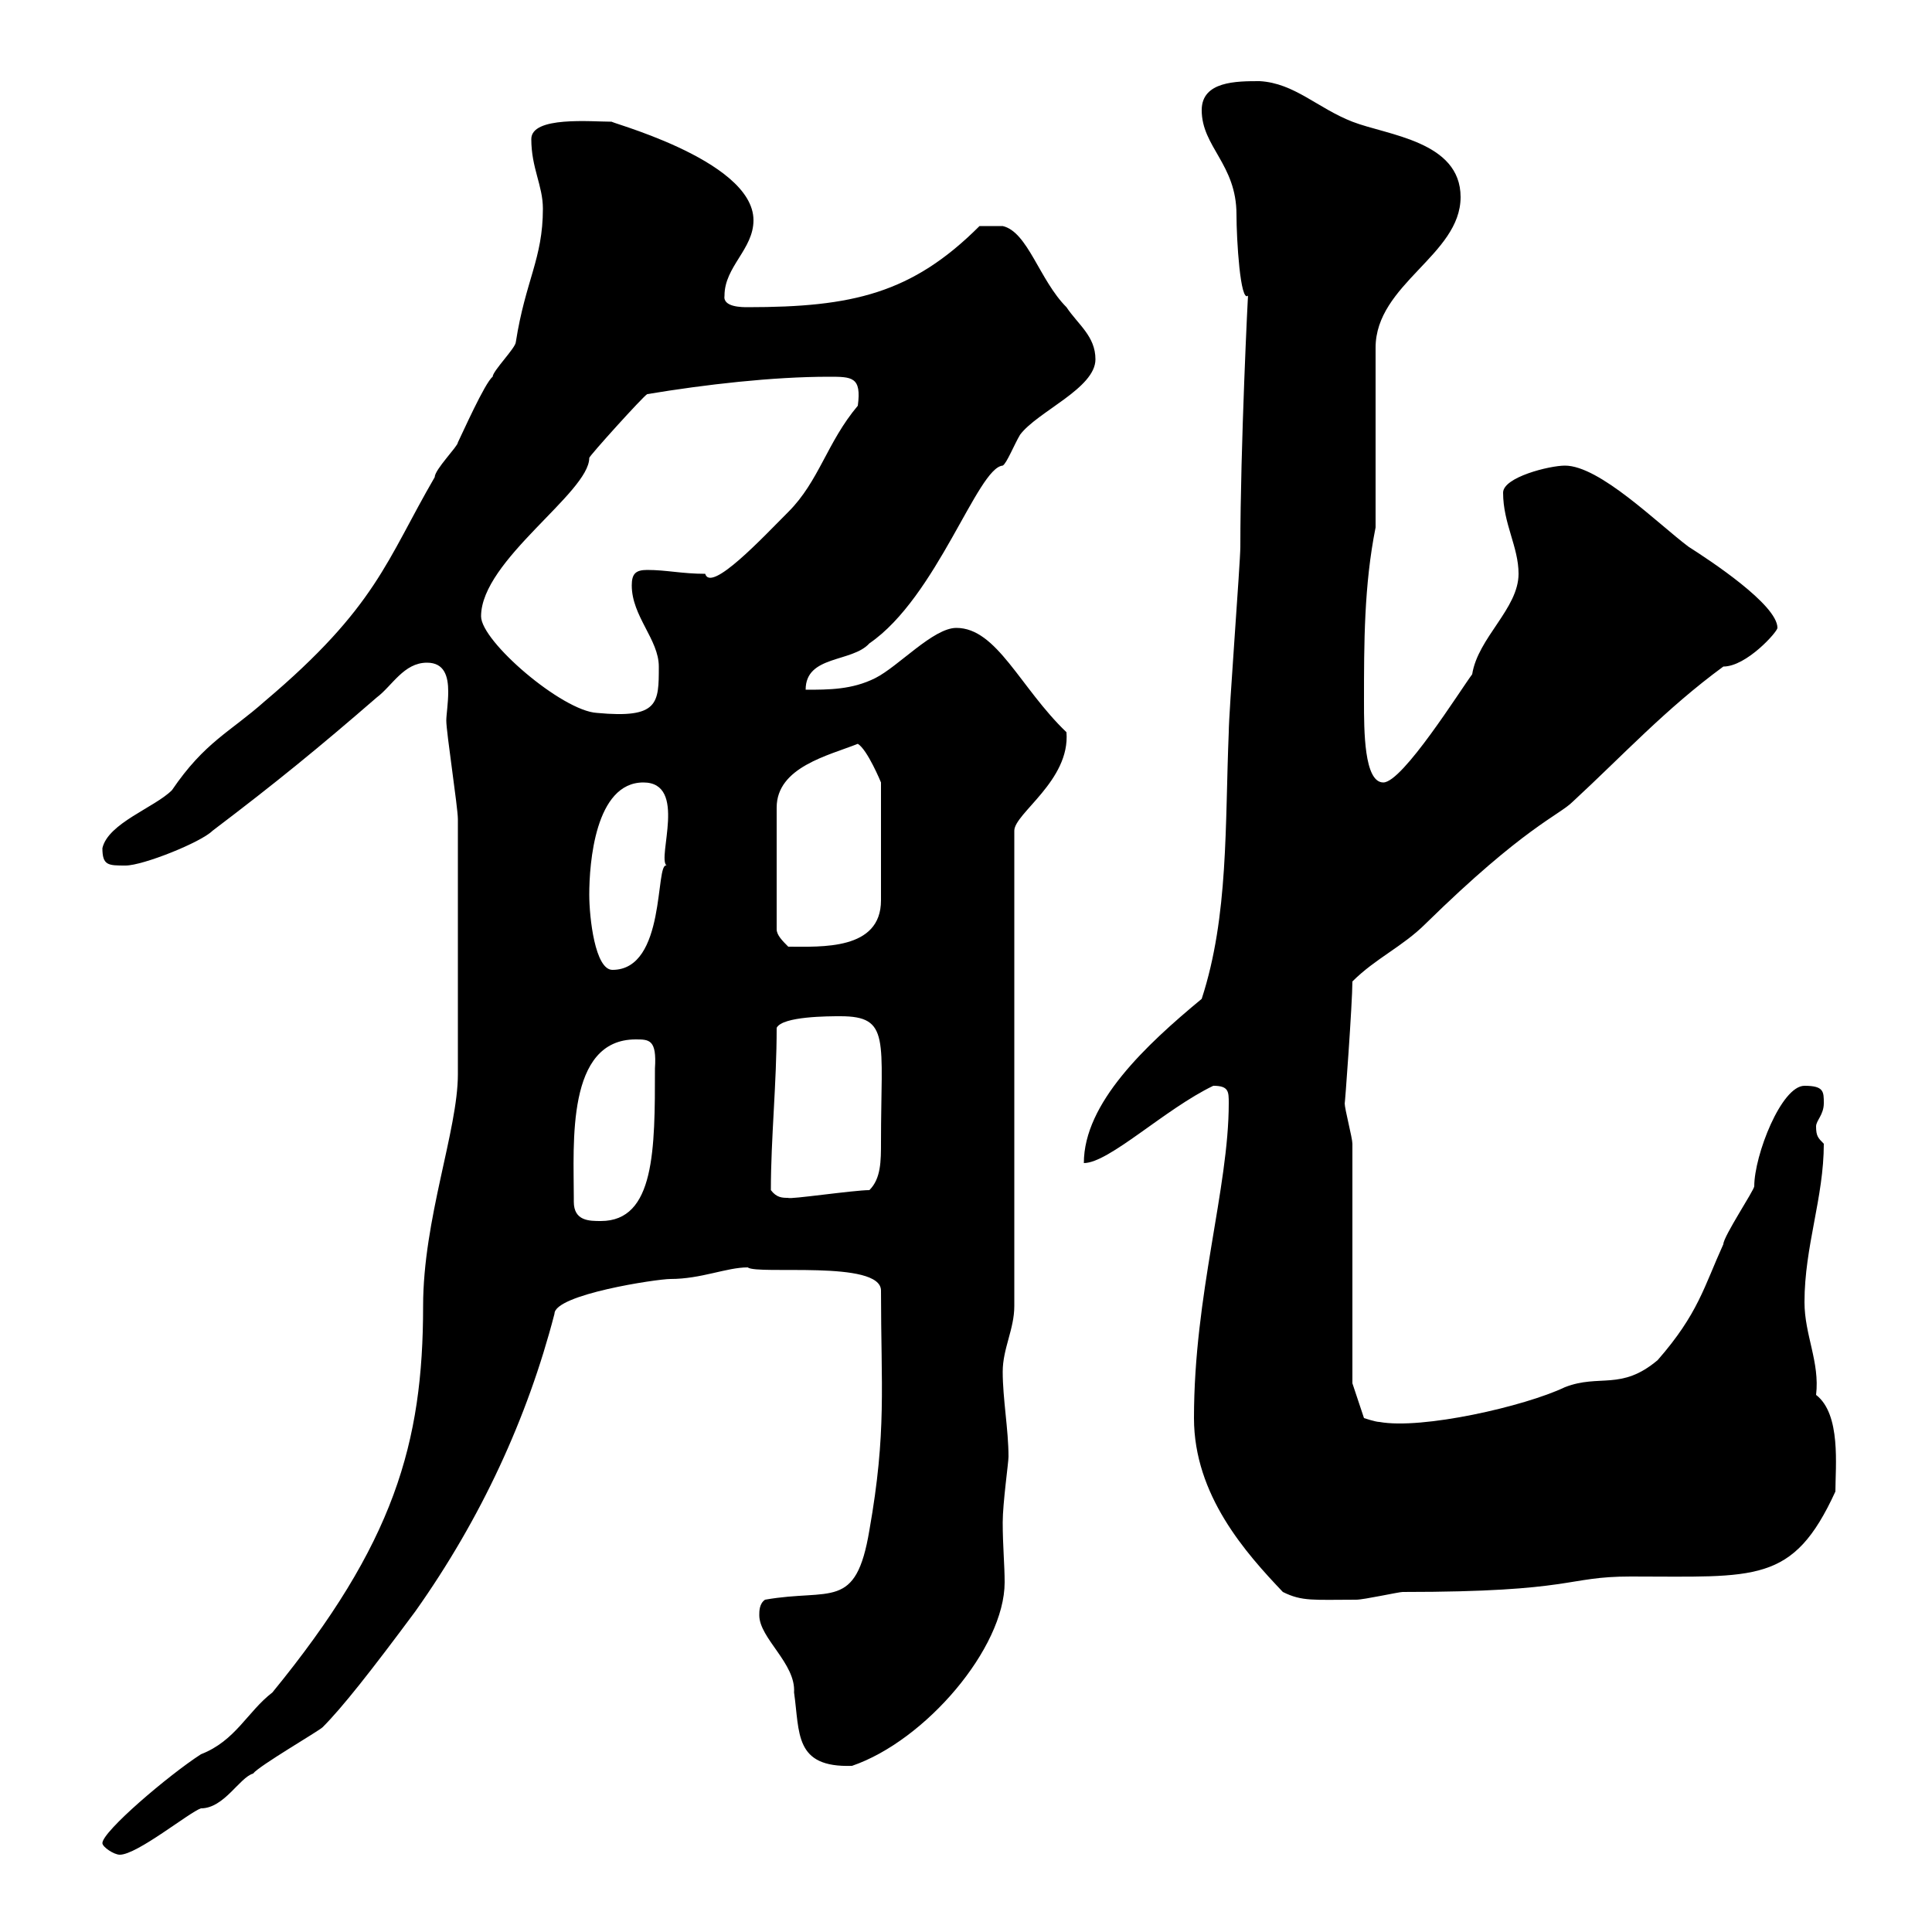 <svg xmlns="http://www.w3.org/2000/svg" xmlns:xlink="http://www.w3.org/1999/xlink" width="300" height="300"><path d="M15.90 286.20C15.90 286.80 17.70 288 18.60 288C21.30 288 29.40 281.40 31.20 280.80C34.80 280.80 37.20 276 39.30 275.40C40.20 274.20 49.50 268.80 50.10 268.20C53.10 265.20 57.60 259.50 64.50 250.20C74.70 235.80 81.90 220.20 86.10 204C86.10 201 102 198.60 104.10 198.60C108.90 198.60 112.80 196.80 116.10 196.80C117.60 198 136.80 195.60 136.80 200.40C136.80 215.40 137.70 222.30 135 237.60C132.90 250.20 129 246.60 118.80 248.40C117.90 249 117.90 250.20 117.90 250.80C117.90 254.40 123.60 258.30 123.30 262.80C124.20 269.10 123.30 274.50 132.30 274.20C143.70 270.30 156 255.90 156 245.70C156 243 155.70 240 155.70 236.40C155.70 233.40 156.60 227.10 156.60 226.20C156.60 222 155.70 217.20 155.70 213C155.70 209.40 157.50 206.40 157.50 202.80L157.50 129C157.50 126.30 166.20 121.20 165.60 113.70C158.40 106.80 154.80 97.50 148.50 97.50C144.90 97.50 139.50 103.50 135.90 105.30C132.30 107.10 128.70 107.10 125.10 107.10C125.10 101.70 132.30 102.90 135 99.90C145.50 92.70 151.80 72.60 155.70 72.30C156.30 72 157.50 69 158.40 67.50C161.10 63.90 170.10 60.30 170.10 55.80C170.10 52.20 167.40 50.40 165.60 47.70C161.40 43.50 159.60 36 155.70 35.10L152.10 35.10C141.60 45.60 132.30 47.70 116.10 47.70C115.20 47.70 112.20 47.70 112.50 45.90C112.50 41.40 117 38.70 117 34.20C117 24.60 93 18.60 95.10 18.90C91.80 18.90 82.50 18 82.50 21.60C82.50 26.10 84.30 28.80 84.30 32.40C84.30 40.20 81.60 43.50 80.10 53.10C80.10 54 76.50 57.60 76.50 58.50C75.30 59.40 71.70 67.50 71.10 68.70C71.10 69.30 67.50 72.90 67.50 74.10C60 87 58.50 94.20 41.10 108.90C35.70 113.70 31.80 115.20 26.70 122.70C24 125.40 16.80 127.80 15.90 131.70C15.90 134.40 16.80 134.40 19.50 134.40C22.20 134.40 31.20 130.80 33 129C42.90 121.50 49.50 116.10 58.50 108.30C60.90 106.50 62.70 102.90 66.30 102.90C69 102.90 69.60 105 69.60 107.40C69.60 109.20 69.30 111 69.30 111.90C69.30 113.70 71.10 125.40 71.10 127.20C71.10 135.90 71.10 132.60 71.10 166.80C71.10 175.50 65.70 189.30 65.70 202.80C65.70 224.10 61.20 239.70 42.30 262.80C38.40 265.80 36.60 270.30 31.20 272.40C26.10 275.70 15.90 284.40 15.90 286.20ZM185.40 220.20C185.40 232.20 193.50 241.20 199.20 247.20C202.20 248.70 204 248.40 210.60 248.40C211.80 248.40 217.20 247.20 217.80 247.20C244.80 247.20 243 244.80 253.20 244.80C272.70 244.80 278.40 246 285 231.60C285 227.70 285.90 219.60 282 216.60C282.60 211.50 280.20 207.30 280.20 202.20C280.20 193.50 283.20 186 283.20 177.60C282.30 176.70 282 176.40 282 174.90C282 174 283.20 173.10 283.20 171.30C283.20 169.50 283.20 168.60 280.20 168.60C276.60 168.60 272.40 179.40 272.40 184.20C272.40 184.80 267.60 192 267.60 193.20C264.60 199.80 263.70 204 257.40 211.20C251.70 216 248.40 213.30 243 215.40C236.70 218.40 220.80 222 214.20 220.80C213.60 220.80 211.80 220.20 211.80 220.20L210 214.80L210 177.60C210 176.70 208.80 172.20 208.80 171.30C208.80 172.20 210 155.70 210 152.40C213.60 148.80 217.80 147 221.40 143.40C236.70 128.40 242.10 126.60 244.20 124.50C252 117.30 258.60 110.10 267.60 103.50C271.20 103.50 276 98.10 276 97.50C276 93.90 265.50 87 262.20 84.90C257.40 81.30 248.40 72.30 243 72.30C240.60 72.30 233.40 74.10 233.40 76.50C233.40 81.30 235.80 84.90 235.80 89.10C235.80 94.50 229.50 99 228.60 104.70C226.80 107.10 217.80 121.50 214.80 121.50C211.80 121.50 211.80 113.40 211.80 108.90C211.80 99.90 211.80 90.90 213.60 81.90L213.60 54C213.60 44.10 226.80 39.60 226.80 30.60C226.80 21.90 215.40 21 210 18.90C204.60 16.80 201 12.90 195.60 12.60C192 12.60 186.60 12.60 186.60 17.10C186.60 22.80 192 25.50 192 33.30C192 37.20 192.60 47.10 193.80 45.90C193.80 45 192.60 69.60 192.60 84.90C192.60 87.30 190.80 110.70 190.80 113.70C190.20 128.10 190.80 142.20 186.60 155.10C177.90 162.30 168.30 171.30 168.30 180.60C172.20 180.60 180.90 172.20 188.40 168.60C190.80 168.60 190.80 169.50 190.80 171.30C190.80 184.50 185.40 201 185.40 220.20ZM89.10 186.60C89.10 186.60 89.10 186 89.10 186C89.10 177.60 87.90 161.40 98.70 161.40C100.80 161.40 102 161.40 101.70 165.90C101.70 178.50 101.70 189.60 93.30 189.60C91.50 189.60 89.10 189.60 89.10 186.60ZM119.70 184.80C119.70 176.70 120.60 168.30 120.60 159.60C121.50 157.80 128.70 157.80 130.50 157.80C138.30 157.80 136.80 161.40 136.80 177.30C136.80 180.30 136.80 183 135 184.80C132.60 184.80 122.40 186.30 122.40 186C121.50 186 120.60 186 119.70 184.80ZM91.50 138.90C91.50 134.10 92.40 121.50 99.90 121.50C106.80 121.50 102 133.20 103.50 134.40C101.70 133.80 103.50 150.60 95.10 150.60C92.40 150.60 91.50 142.50 91.50 138.90ZM133.20 115.50C134.70 116.40 136.80 121.50 136.80 121.50L136.80 139.80C136.80 147.60 127.50 147 122.40 147C121.50 146.10 120.60 145.20 120.60 144.30L120.60 125.40C120.60 119.10 128.70 117.30 133.20 115.50ZM74.70 95.70C74.70 87 91.50 76.50 91.50 71.10C91.50 70.80 99.90 61.50 100.50 61.20C109.50 59.70 120 58.50 128.70 58.50C132.30 58.50 133.80 58.50 133.20 63C128.40 68.70 127.20 74.70 122.40 79.50C118.50 83.40 110.40 92.10 109.50 89.10C105.90 89.10 103.50 88.50 100.50 88.50C98.70 88.50 98.10 89.10 98.10 90.90C98.10 95.70 102.30 99.30 102.30 103.50C102.30 109.20 102.30 111.60 92.70 110.70C87.30 110.40 74.70 99.60 74.70 95.70Z"/></svg>